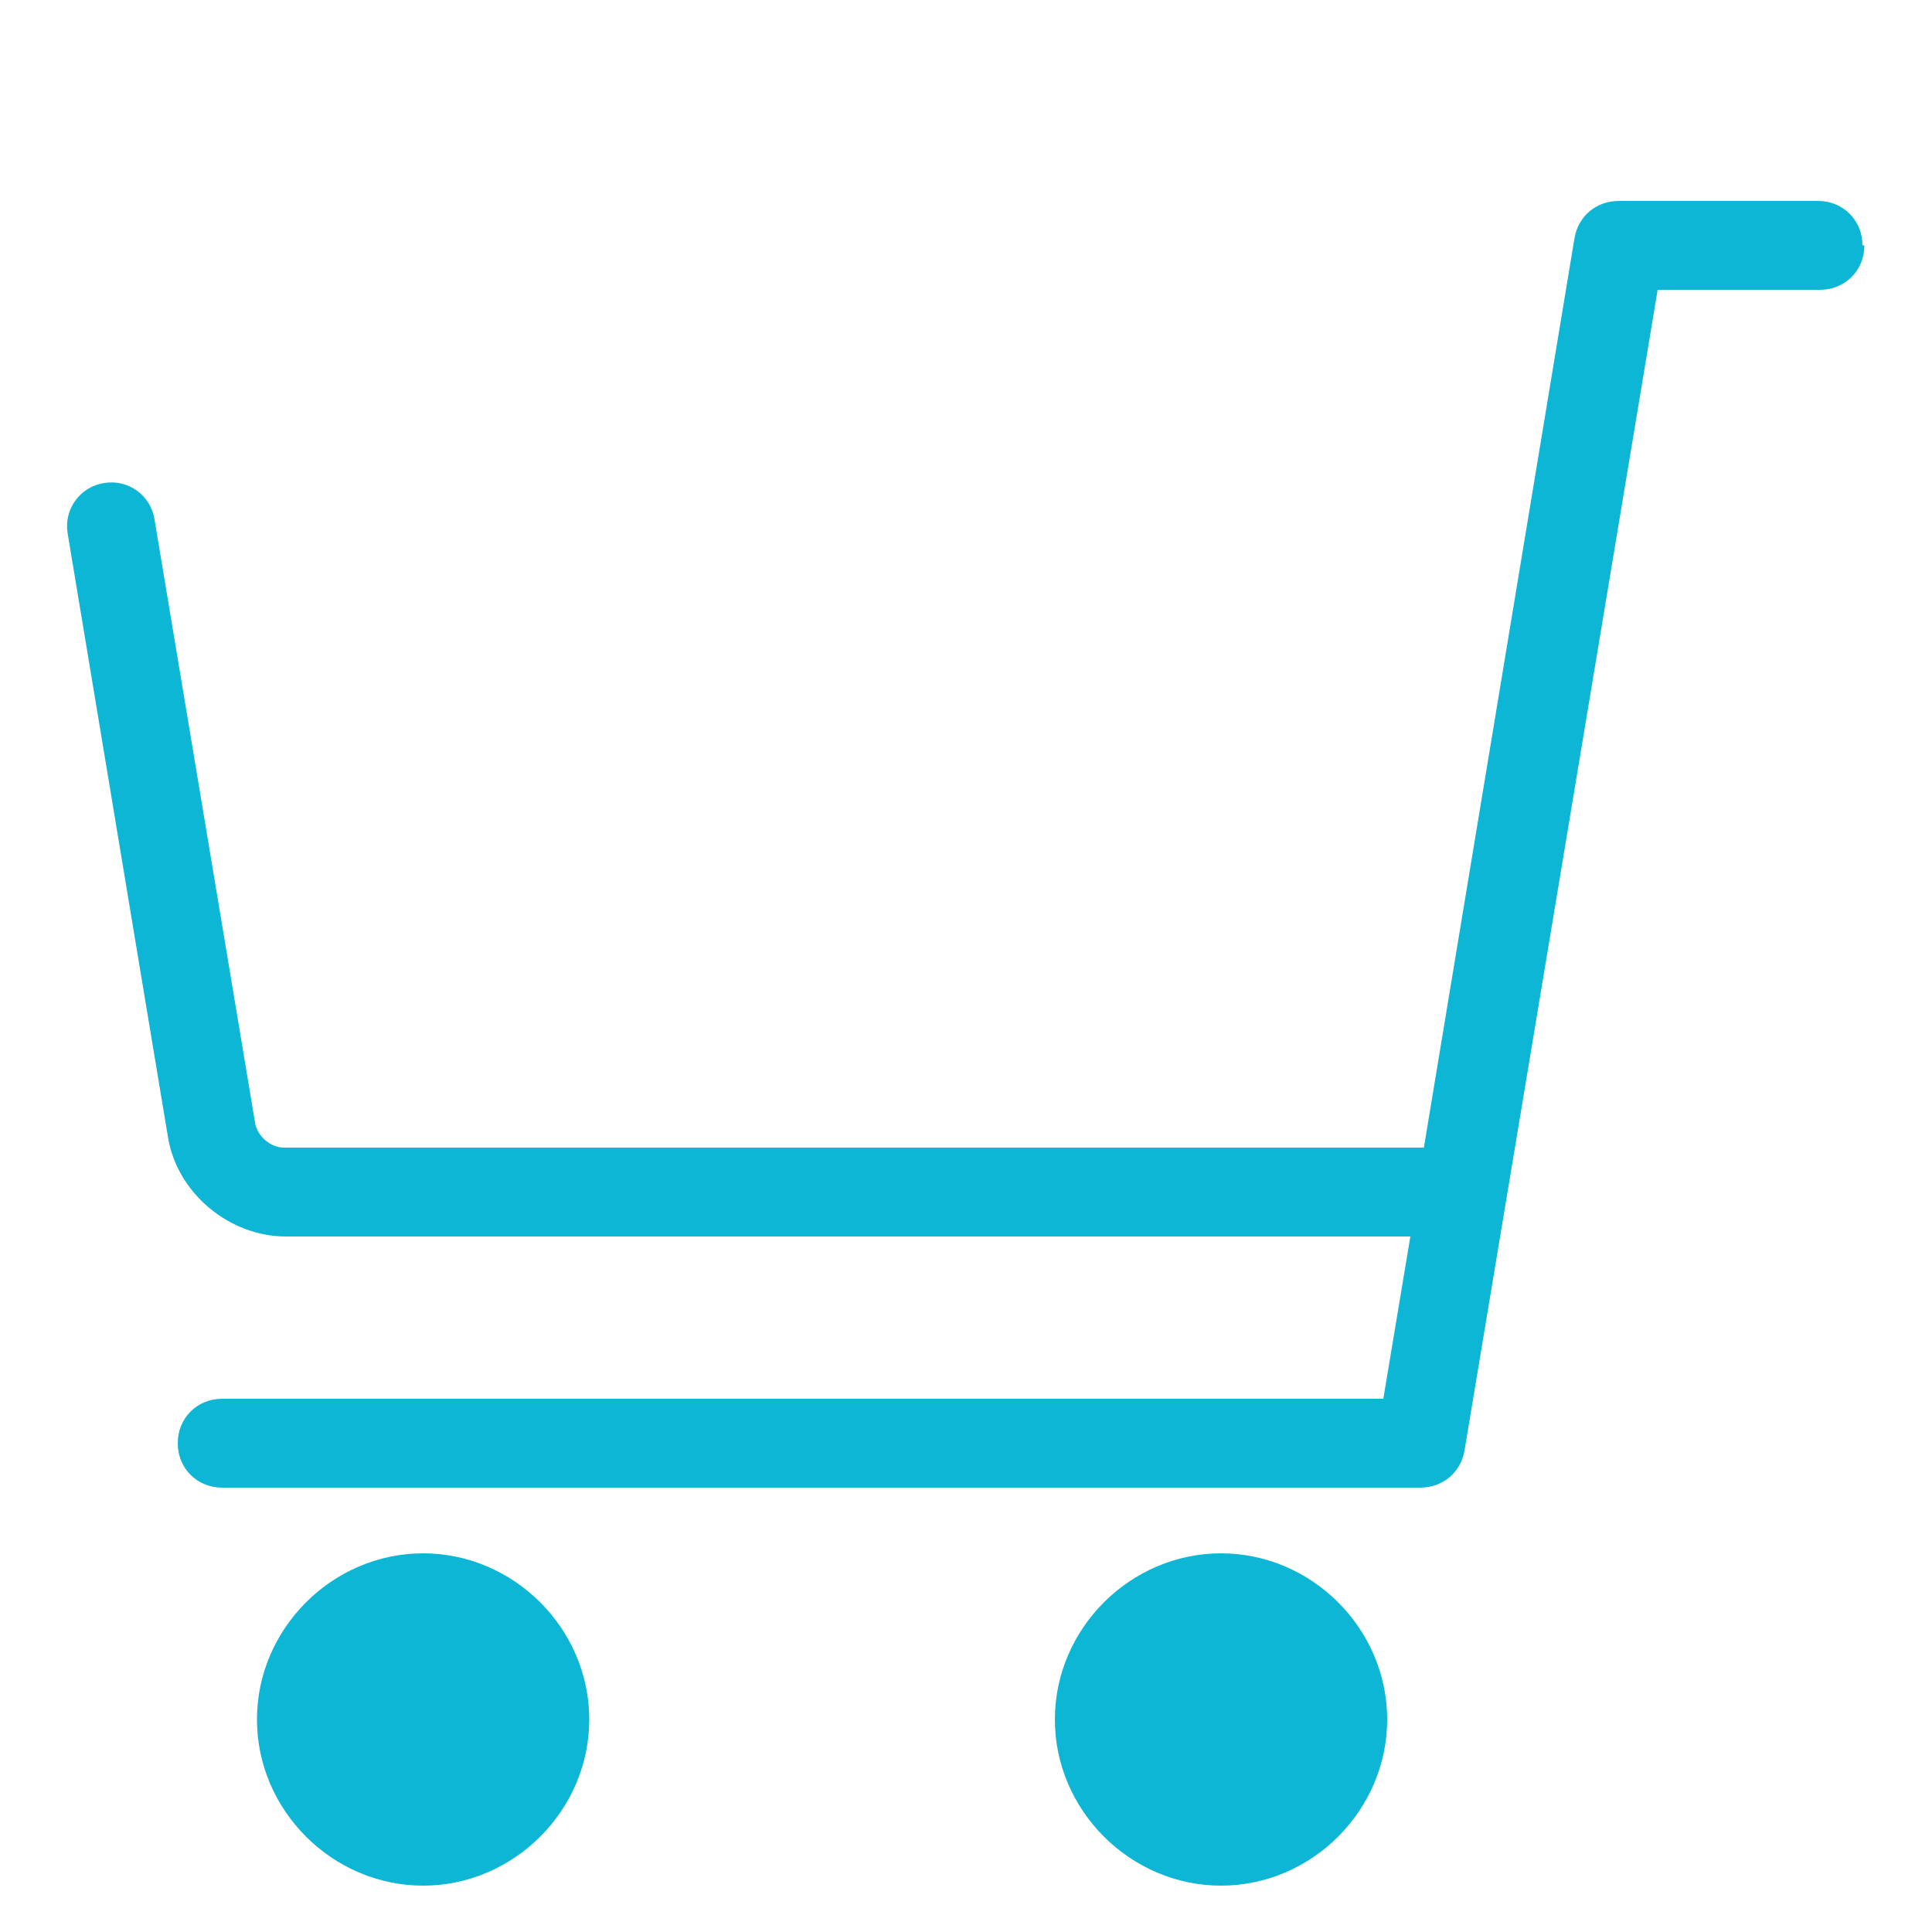 <?xml version="1.0" encoding="UTF-8"?>
<svg id="_レイヤー_1" data-name="レイヤー_1" xmlns="http://www.w3.org/2000/svg" version="1.1" viewBox="0 0 100 100">
  <!-- Generator: Adobe Illustrator 29.4.0, SVG Export Plug-In . SVG Version: 2.1.0 Build 152)  -->
  <defs>
    <style>
      .st0 {
        fill: #0eb6d5;
      }
    </style>
  </defs>
  <path class="st0" d="M96.5,12.7c0,1.3-1,2.3-2.3,2.3h-8.4l-10,60.1c-.2,1.1-1.1,1.9-2.3,1.9H11.5c-1.3,0-2.3-1-2.3-2.3s1-2.3,2.3-2.3h60.1l1.4-8.4H14.8c-2.9,0-5.6-2.2-6.1-5.1L3.5,27.6c-.2-1.2.6-2.4,1.9-2.6,1.2-.2,2.4.6,2.6,1.9l5.2,31.2c.1.7.8,1.3,1.5,1.3h59l7.8-47.1c.2-1.1,1.1-1.9,2.3-1.9h10.3c1.3,0,2.3,1,2.3,2.3ZM21.9,80.4c-4.7,0-8.6,3.9-8.6,8.6s3.9,8.6,8.6,8.6,8.6-3.9,8.6-8.6-3.9-8.6-8.6-8.6ZM63.2,80.4c-4.7,0-8.6,3.9-8.6,8.6s3.9,8.6,8.6,8.6,8.6-3.9,8.6-8.6-3.9-8.6-8.6-8.6Z"/>
</svg>